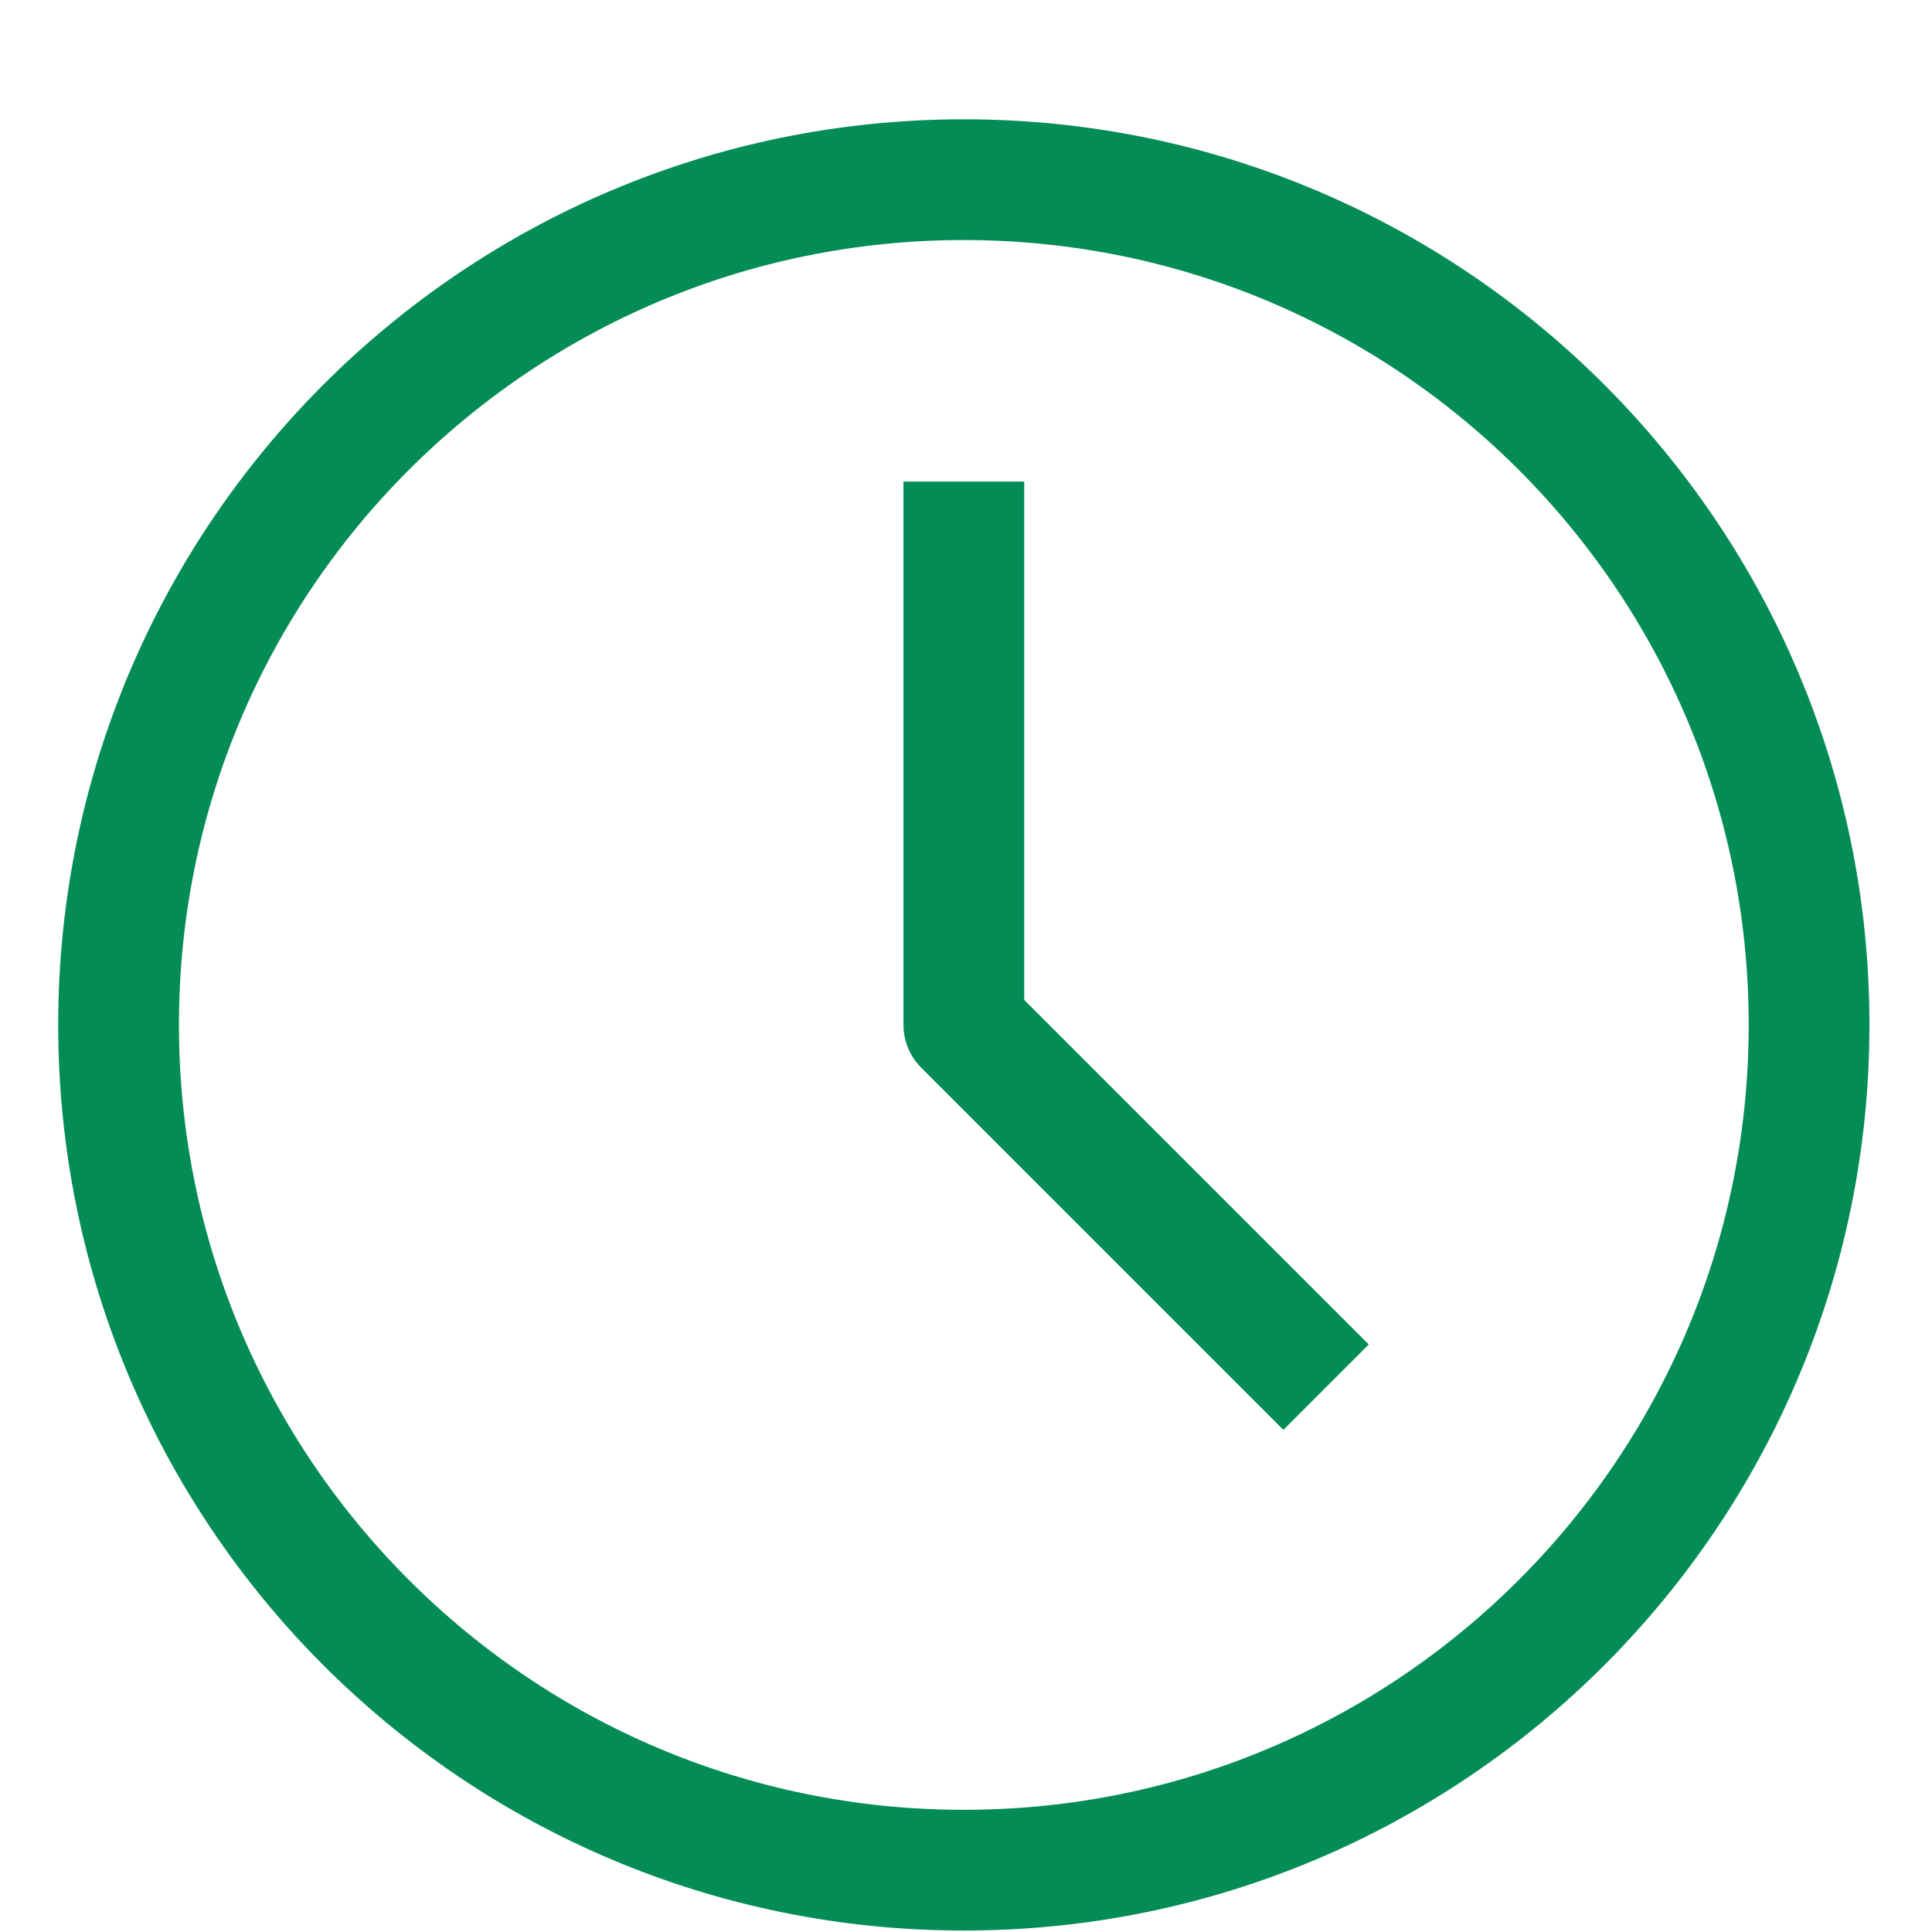 <svg width="16" height="16" viewBox="0 0 16 16" fill="none" xmlns="http://www.w3.org/2000/svg">
<path d="M7.982 3.988V8.488L10.982 11.488M7.982 15.488C4.116 15.488 0.982 12.354 0.982 8.488C0.982 4.622 4.116 1.488 7.982 1.488C11.848 1.488 14.982 4.622 14.982 8.488C14.982 12.354 11.848 15.488 7.982 15.488Z" stroke="#048C57" stroke-linejoin="round"/>
</svg>
